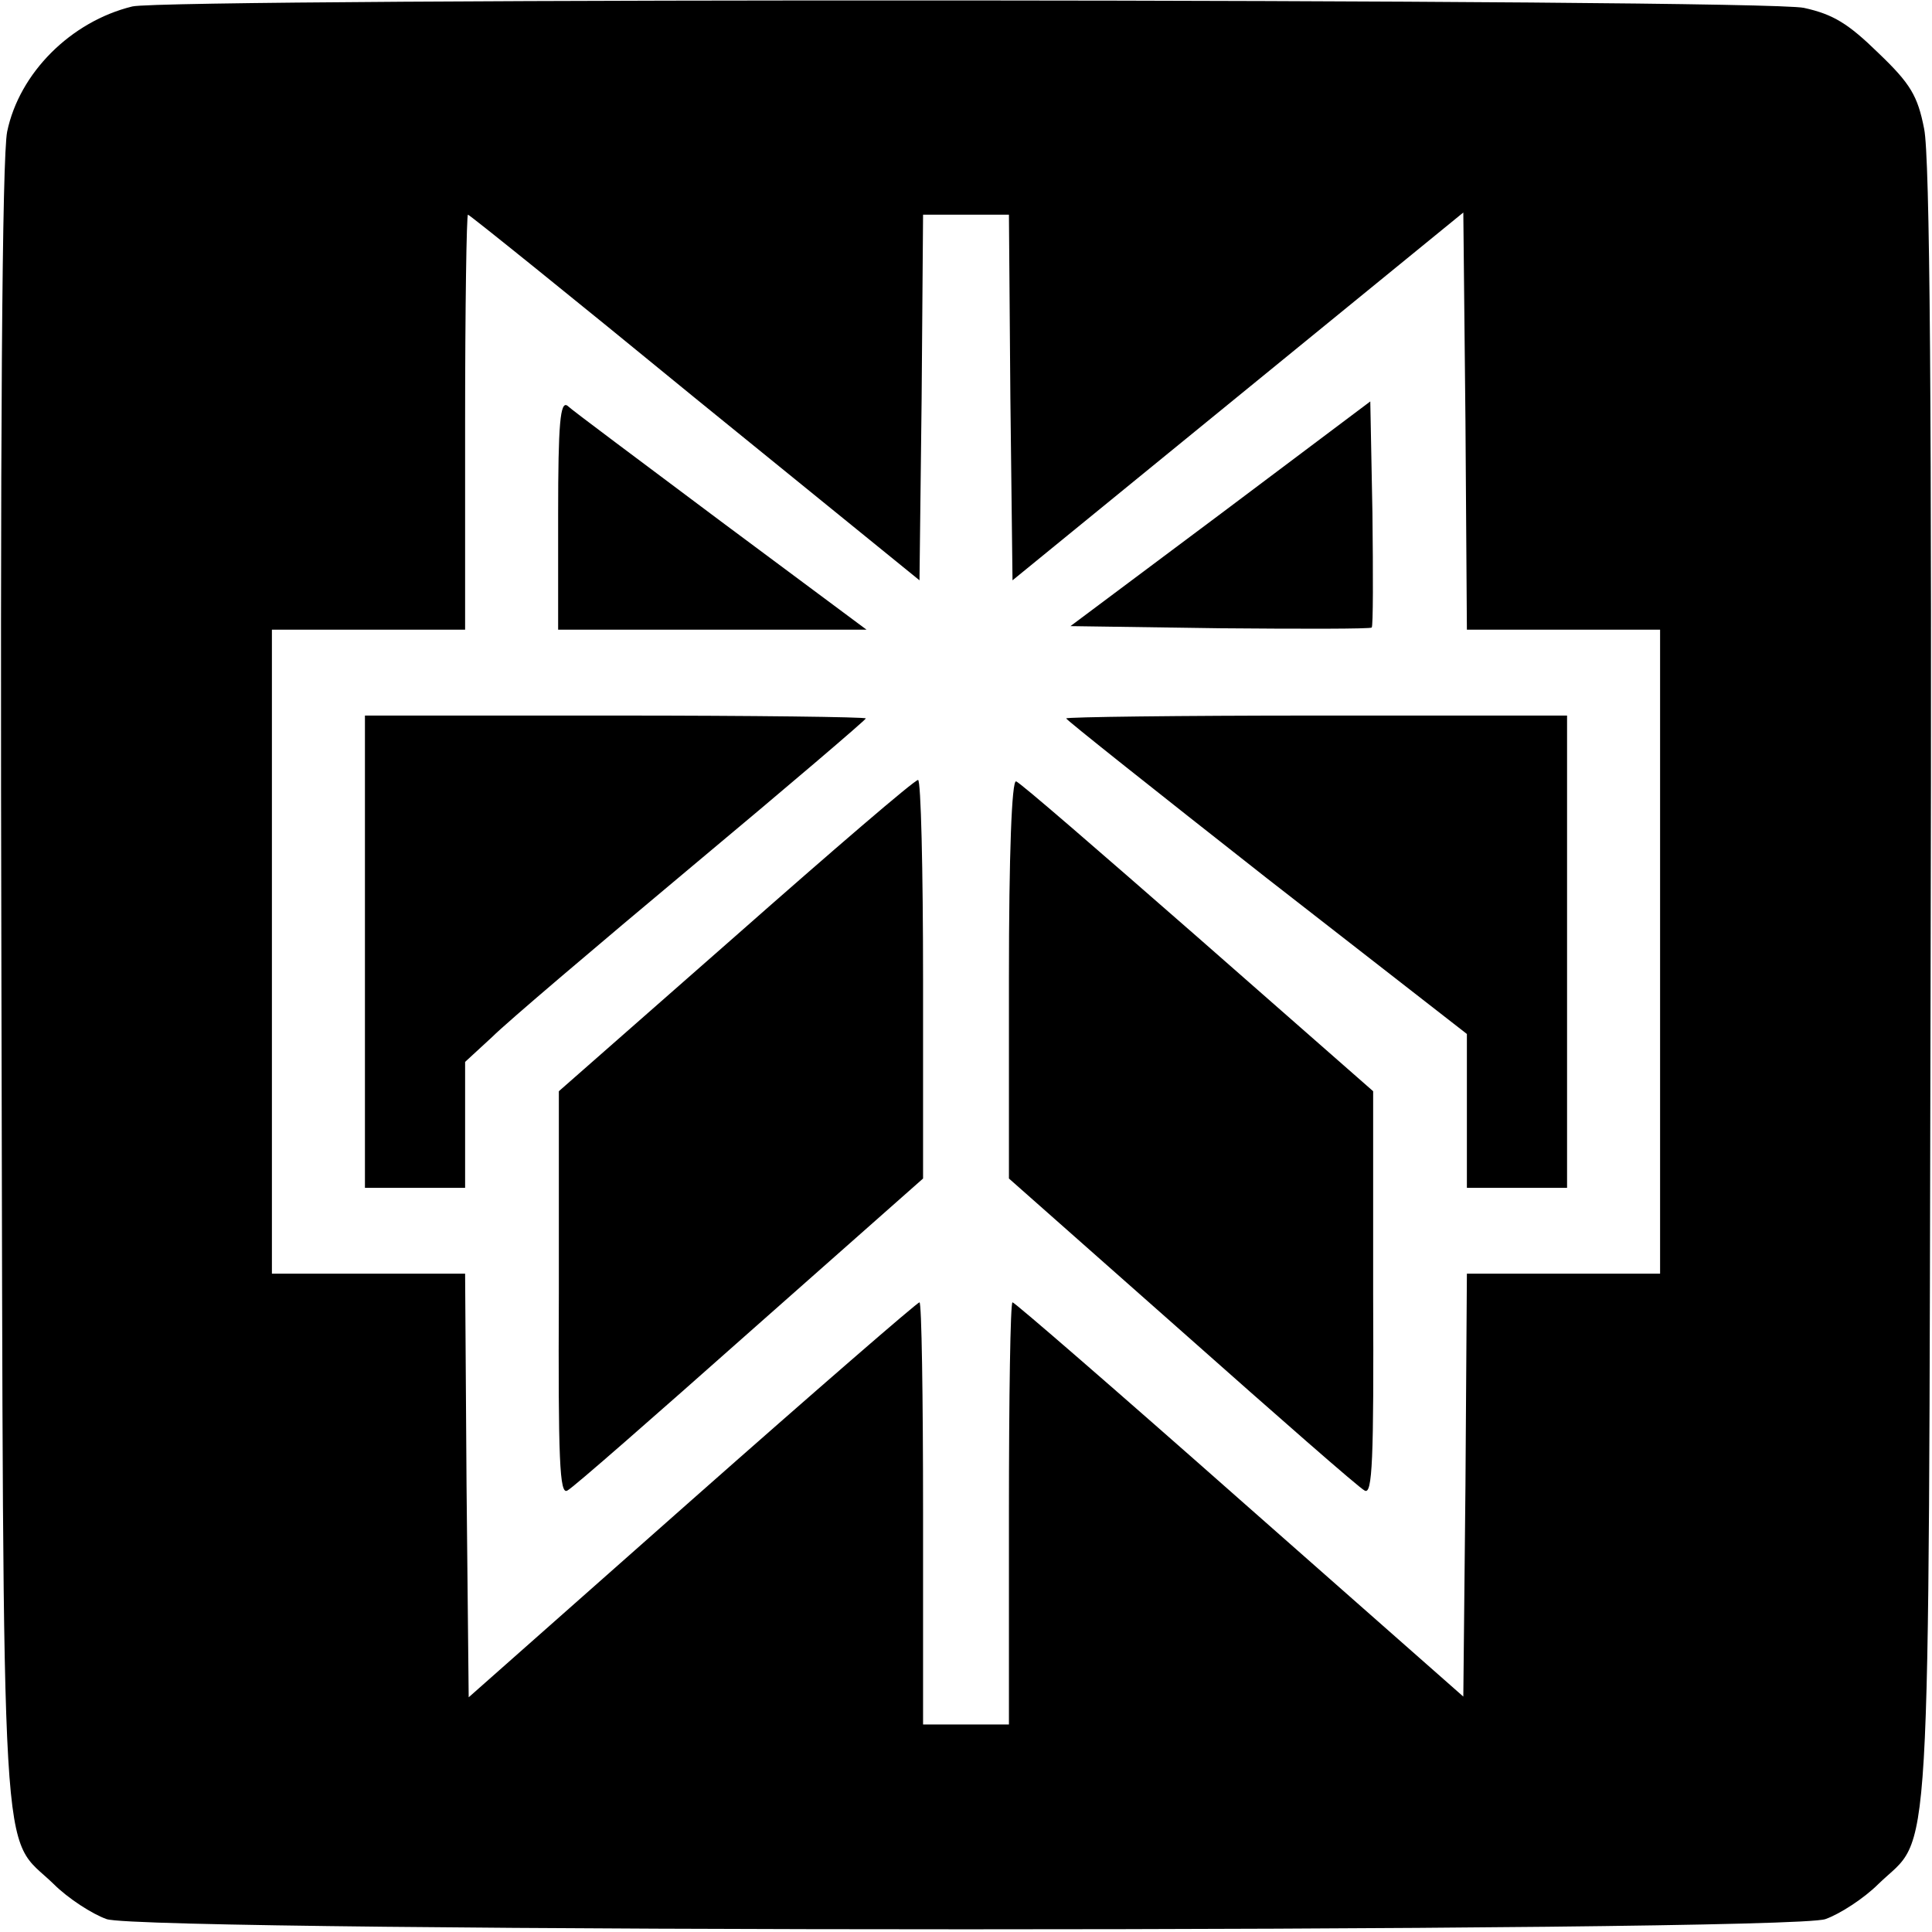 <?xml version="1.0" standalone="no"?>
<!DOCTYPE svg PUBLIC "-//W3C//DTD SVG 20010904//EN"
 "http://www.w3.org/TR/2001/REC-SVG-20010904/DTD/svg10.dtd">
<svg version="1.0" xmlns="http://www.w3.org/2000/svg"
 width="270pt" height="270pt" viewBox="0 0 270 270"
 preserveAspectRatio="xMidYMid meet">
<g transform="translate(0,270) scale(0.1,-0.1)"
fill="#000000" stroke="none">
<path d="M185 2691 c-86 -21 -158 -93 -175 -175 -7 -35 -10 -415 -8 -1196 3
-1276 -2 -1180 73 -1253 20 -20 54 -42 74 -49 53 -19 2349 -19 2402 0 20 7 54
29 74 49 75 73 70 -23 73 1253 2 817 -1 1161 -9 1200 -9 46 -19 63 -64 106
-42 41 -63 54 -104 63 -59 13 -2284 14 -2336 2z m786 -547 l314 -255 3 255 2
256 60 0 60 0 2 -255 3 -256 315 257 315 257 3 -292 2 -291 135 0 135 0 0
-450 0 -450 -135 0 -135 0 -2 -296 -3 -295 -312 275 c-172 152 -315 276 -318
276 -3 0 -5 -133 -5 -295 l0 -295 -60 0 -60 0 0 295 c0 162 -2 295 -5 295 -3
0 -146 -124 -318 -276 l-312 -276 -3 296 -2 296 -135 0 -135 0 0 450 0 450
135 0 135 0 0 290 c0 160 2 290 4 290 2 0 145 -115 317 -256z"/>
<path d="M780 1981 l0 -161 215 0 216 0 -203 151 c-112 84 -209 156 -215 162
-10 7 -13 -24 -13 -152z"/>
<path d="M1706 1982 l-210 -157 209 -3 c114 -1 210 -1 212 1 2 2 2 74 1 160
l-3 156 -209 -157z"/>
<path d="M510 1370 l0 -330 70 0 70 0 0 88 0 88 38 35 c20 20 146 127 280 239
133 111 242 204 242 206 0 2 -157 4 -350 4 l-350 0 0 -330z"/>
<path d="M1490 1696 c0 -2 126 -102 280 -223 l280 -218 0 -107 0 -108 70 0 70
0 0 330 0 330 -350 0 c-192 0 -350 -2 -350 -4z"/>
<path d="M1028 1392 l-247 -217 0 -283 c-1 -233 1 -282 12 -275 8 4 122 104
255 222 l242 214 0 278 c0 154 -3 279 -7 279 -5 0 -119 -98 -255 -218z"/>
<path d="M1410 1332 l0 -279 242 -214 c133 -118 247 -218 255 -222 11 -7 13
42 12 275 l0 283 -245 215 c-135 118 -249 217 -254 218 -6 2 -10 -101 -10
-276z"/>
</g>
</svg>
